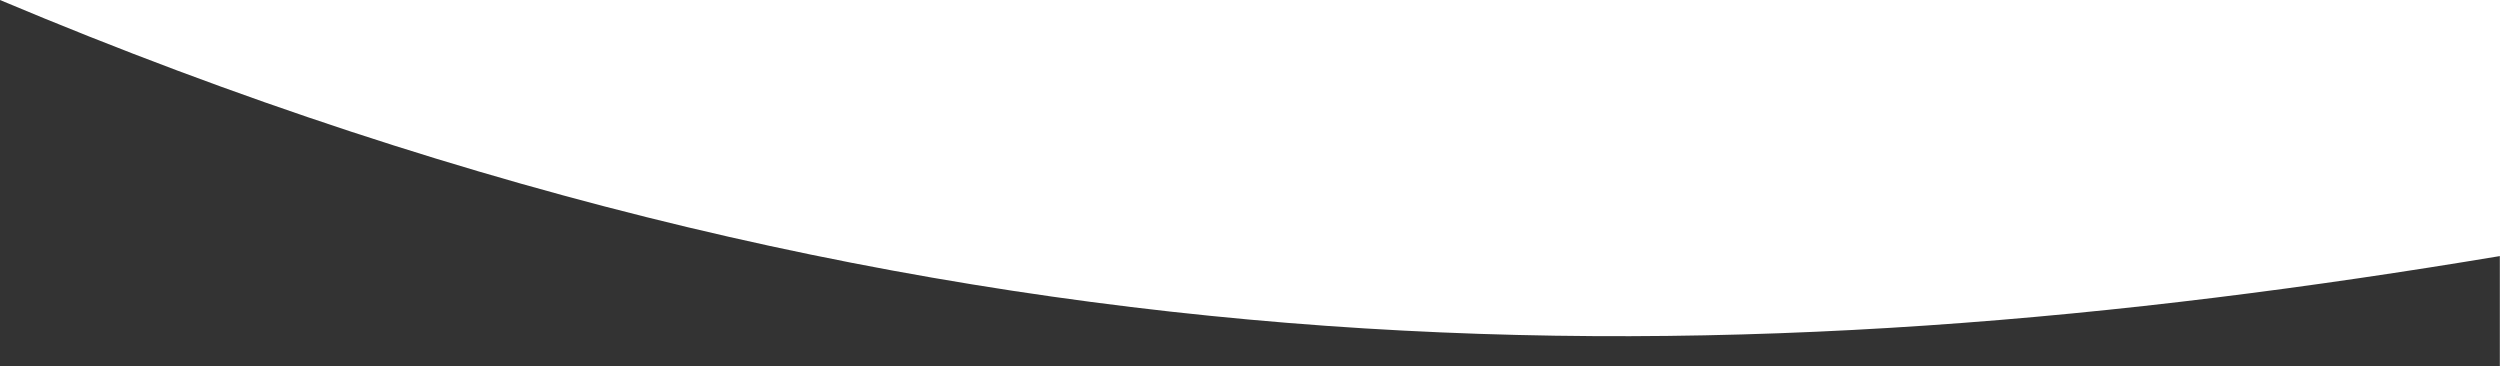 <?xml version="1.0" encoding="UTF-8"?>
<!DOCTYPE svg PUBLIC "-//W3C//DTD SVG 1.1//EN" "http://www.w3.org/Graphics/SVG/1.1/DTD/svg11.dtd">
<svg xmlns="http://www.w3.org/2000/svg" xml:space="preserve" width="152.4mm" height="22.352mm" version="1.1" style="shape-rendering:geometricPrecision; text-rendering:geometricPrecision; image-rendering:optimizeQuality; fill-rule:evenodd; clip-rule:evenodd"
viewBox="0 0 15240 2235"
 xmlns:xlink="http://www.w3.org/1999/xlink">
 <defs>
  <style type="text/css">
   <![CDATA[
    .fil0 {fill:#333}
   ]]>
  </style>
 </defs>
 <g id="Warstwa_x0020_1">
  <path class="fil0" d="M0 0c5822,2450 10653,2326 15239,1561l0 670 -15239 0 0 -2231z"/>
 </g>
</svg>
